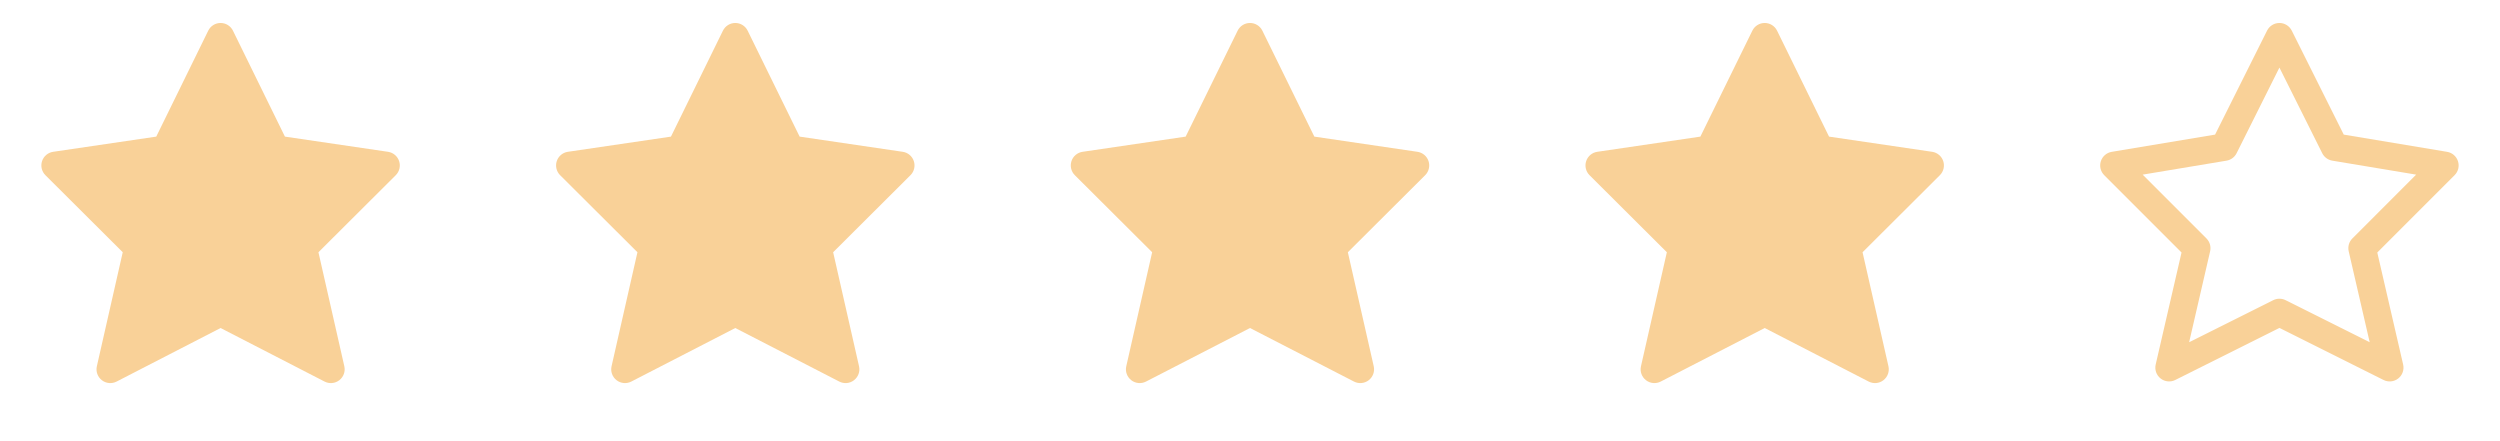 <svg width="136" height="24" viewBox="0 0 136 24" fill="none" xmlns="http://www.w3.org/2000/svg">
<path fill-rule="evenodd" clip-rule="evenodd" d="M12.673 1.67C12.547 1.413 12.286 1.25 12 1.25C11.714 1.25 11.453 1.413 11.327 1.67L8.5 7.432L2.891 8.258C2.61 8.299 2.377 8.496 2.288 8.765C2.199 9.034 2.27 9.331 2.471 9.531L6.677 13.722L5.269 19.924C5.204 20.209 5.31 20.504 5.541 20.683C5.771 20.862 6.084 20.89 6.343 20.757L12 17.844L17.657 20.757C17.916 20.89 18.229 20.862 18.459 20.683C18.69 20.504 18.796 20.209 18.731 19.924L17.323 13.722L21.529 9.531C21.73 9.331 21.801 9.034 21.712 8.765C21.623 8.496 21.39 8.299 21.109 8.258L15.5 7.432L12.673 1.67Z" fill="#F9D198"/>
<path fill-rule="evenodd" clip-rule="evenodd" d="M40.673 1.67C40.547 1.413 40.286 1.25 40 1.25C39.714 1.25 39.453 1.413 39.327 1.67L36.5 7.432L30.891 8.258C30.61 8.299 30.377 8.496 30.288 8.765C30.199 9.034 30.27 9.331 30.471 9.531L34.677 13.722L33.269 19.924C33.204 20.209 33.31 20.504 33.541 20.683C33.771 20.862 34.084 20.89 34.343 20.757L40 17.844L45.657 20.757C45.916 20.89 46.229 20.862 46.459 20.683C46.69 20.504 46.796 20.209 46.731 19.924L45.323 13.722L49.529 9.531C49.73 9.331 49.801 9.034 49.712 8.765C49.623 8.496 49.39 8.299 49.109 8.258L43.5 7.432L40.673 1.67Z" fill="#F9D198"/>
<path fill-rule="evenodd" clip-rule="evenodd" d="M68.673 1.67C68.547 1.413 68.286 1.25 68 1.25C67.714 1.25 67.453 1.413 67.327 1.67L64.5 7.432L58.891 8.258C58.61 8.299 58.377 8.496 58.288 8.765C58.199 9.034 58.27 9.331 58.471 9.531L62.677 13.722L61.269 19.924C61.204 20.209 61.31 20.504 61.541 20.683C61.771 20.862 62.084 20.89 62.343 20.757L68 17.844L73.657 20.757C73.916 20.89 74.229 20.862 74.459 20.683C74.69 20.504 74.796 20.209 74.731 19.924L73.323 13.722L77.529 9.531C77.73 9.331 77.801 9.034 77.712 8.765C77.623 8.496 77.39 8.299 77.109 8.258L71.5 7.432L68.673 1.67Z" fill="#F9D198"/>
<path fill-rule="evenodd" clip-rule="evenodd" d="M96.673 1.67C96.547 1.413 96.286 1.25 96 1.25C95.714 1.25 95.453 1.413 95.327 1.67L92.5 7.432L86.891 8.258C86.61 8.299 86.377 8.496 86.288 8.765C86.199 9.034 86.27 9.331 86.471 9.531L90.677 13.722L89.269 19.924C89.204 20.209 89.31 20.504 89.541 20.683C89.771 20.862 90.084 20.89 90.343 20.757L96 17.844L101.657 20.757C101.916 20.89 102.229 20.862 102.459 20.683C102.69 20.504 102.796 20.209 102.731 19.924L101.323 13.722L105.529 9.531C105.73 9.331 105.801 9.034 105.712 8.765C105.623 8.496 105.39 8.299 105.109 8.258L99.5 7.432L96.673 1.67Z" fill="#F9D198"/>
<path fill-rule="evenodd" clip-rule="evenodd" d="M124 1.25C124.284 1.25 124.544 1.411 124.671 1.665L127.5 7.323L133.123 8.26C133.4 8.306 133.629 8.504 133.714 8.771C133.8 9.039 133.729 9.332 133.53 9.53L129.324 13.736L130.731 19.831C130.796 20.114 130.692 20.41 130.464 20.589C130.236 20.769 129.924 20.801 129.665 20.671L124 17.838L118.335 20.671C118.076 20.801 117.764 20.769 117.536 20.589C117.308 20.41 117.204 20.114 117.269 19.831L118.676 13.736L114.47 9.53C114.271 9.332 114.2 9.039 114.286 8.771C114.372 8.504 114.6 8.306 114.877 8.26L120.5 7.323L123.329 1.665C123.456 1.411 123.716 1.25 124 1.25ZM124 3.677L121.671 8.335C121.564 8.55 121.36 8.7 121.123 8.74L116.561 9.5L120.03 12.97C120.213 13.152 120.289 13.417 120.231 13.669L119.089 18.617L123.665 16.329C123.876 16.224 124.124 16.224 124.335 16.329L128.911 18.617L127.769 13.669C127.711 13.417 127.787 13.152 127.97 12.97L131.439 9.5L126.877 8.74C126.64 8.7 126.437 8.55 126.329 8.335L124 3.677Z" fill="#F9D198"/>
</svg>
